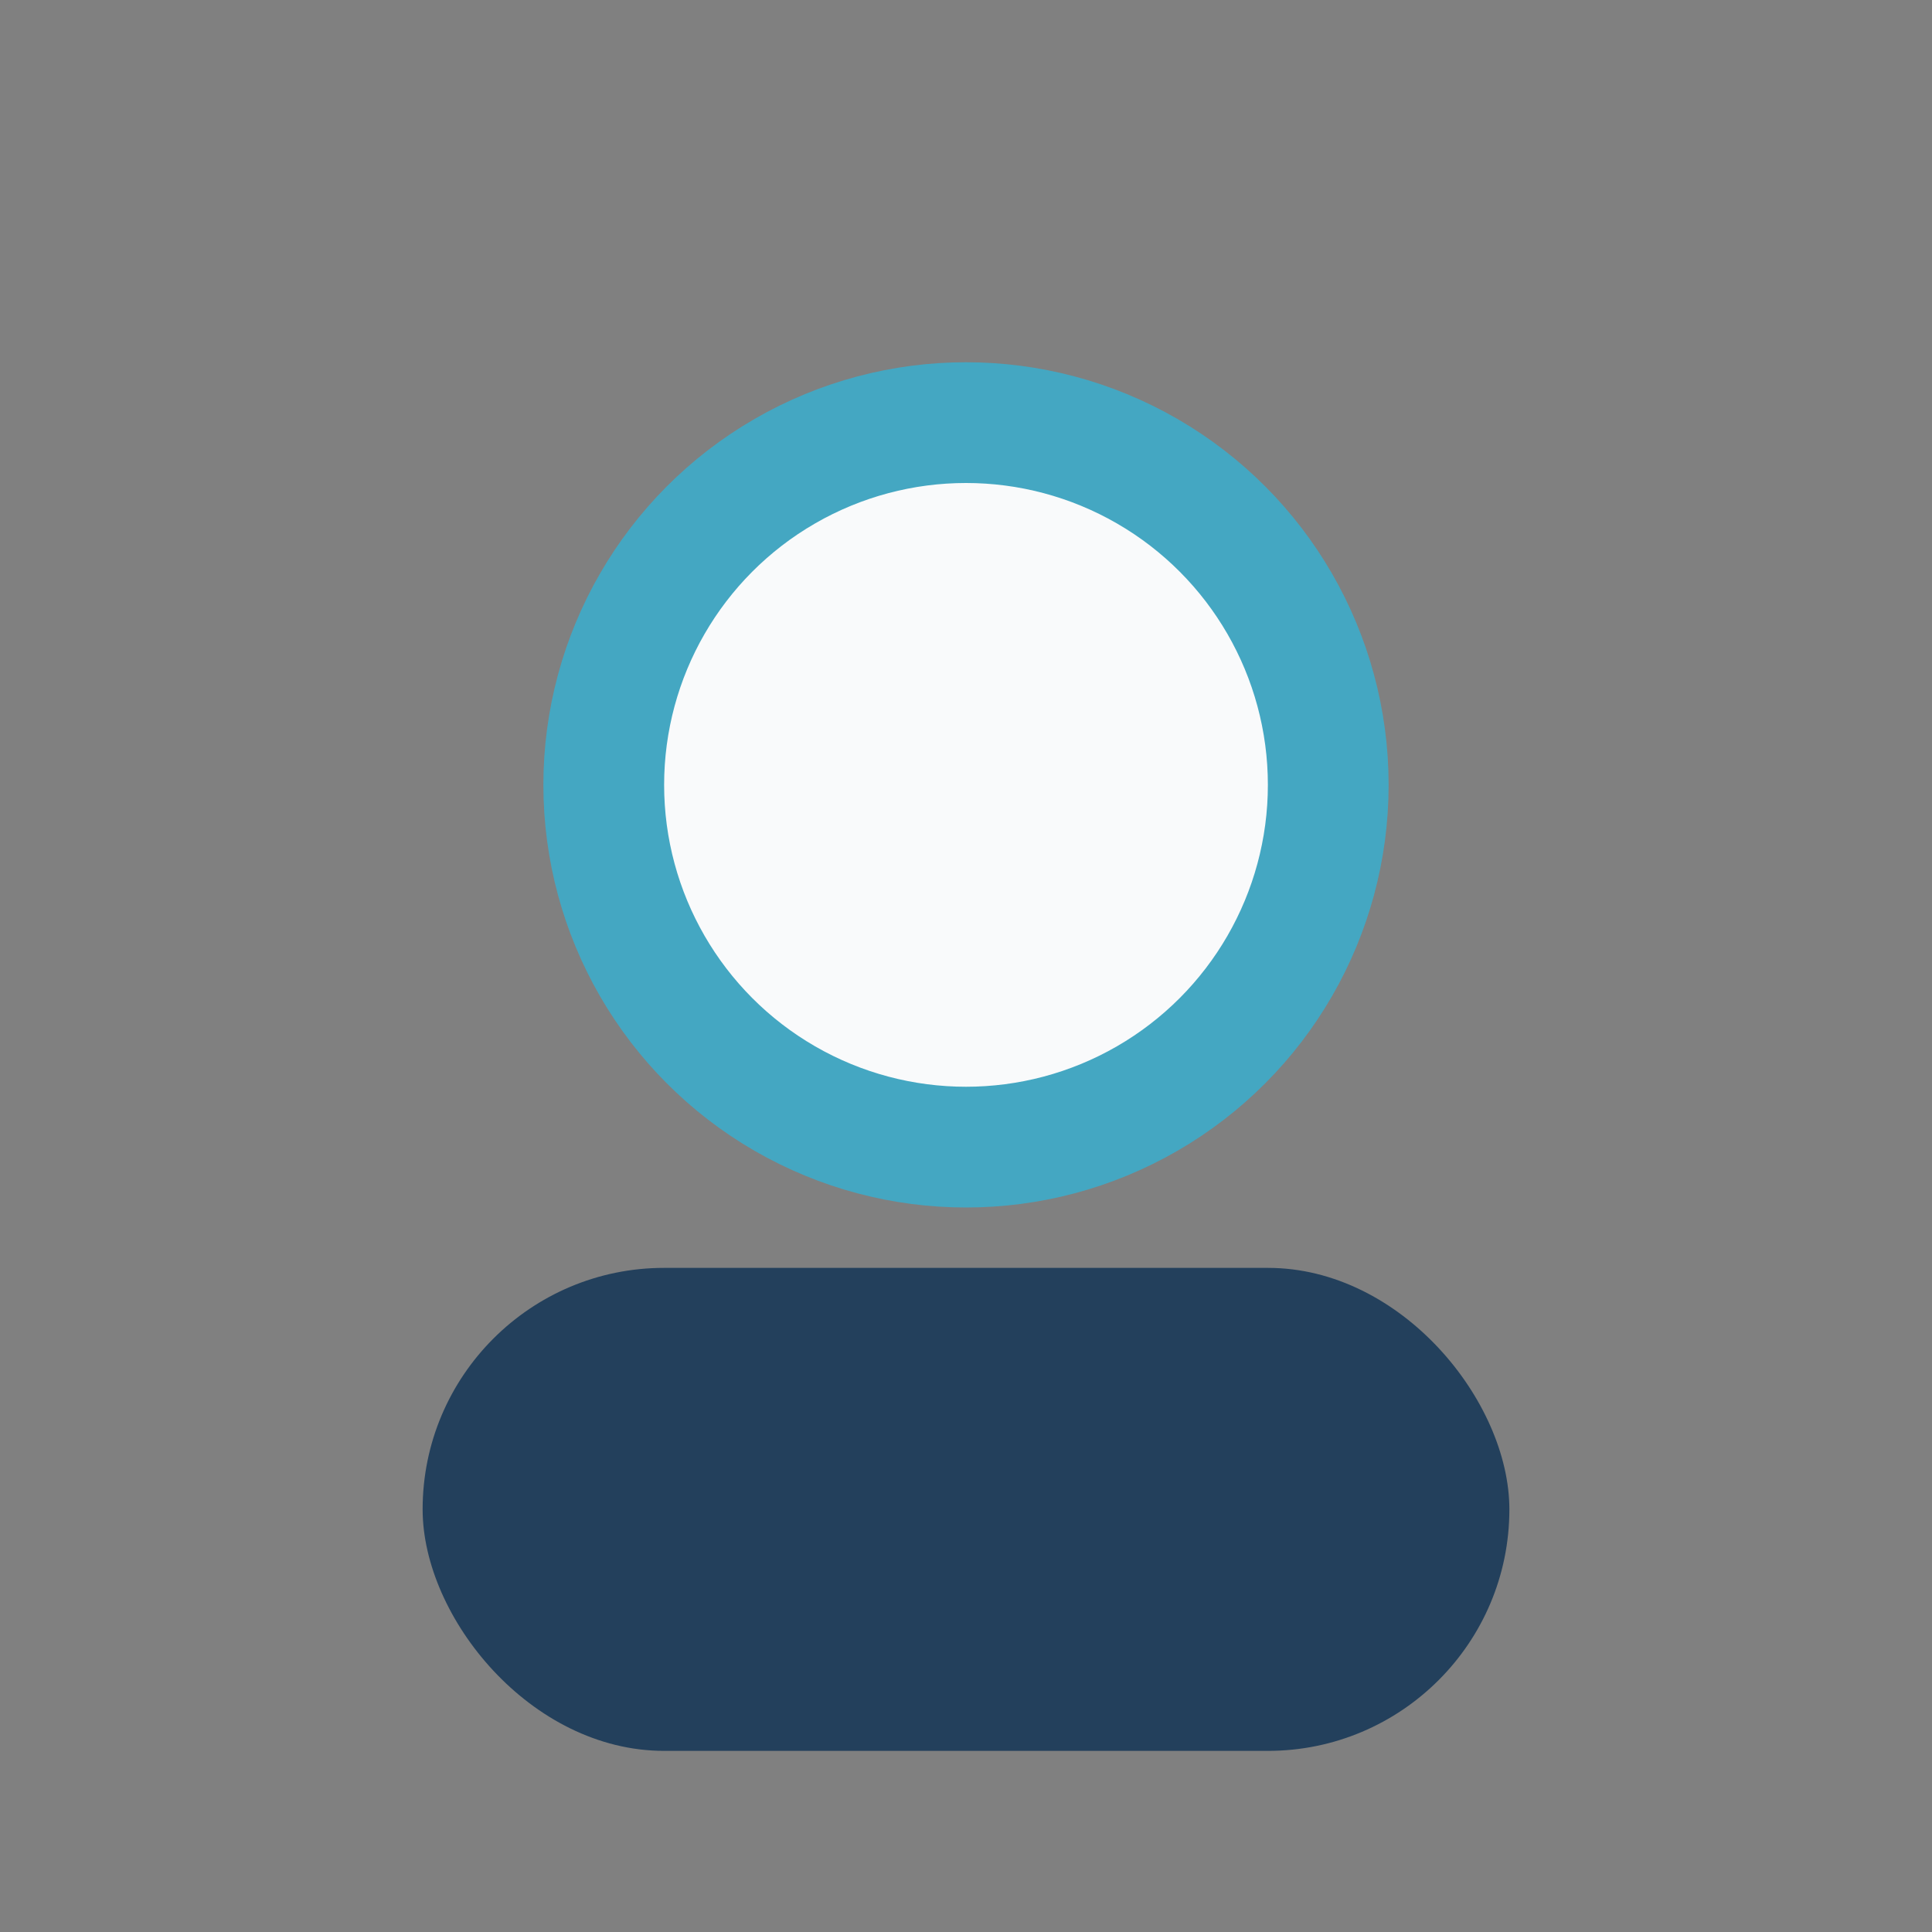 <?xml version="1.0" encoding="UTF-8"?>
<svg xmlns="http://www.w3.org/2000/svg" width="32" height="32" viewBox="0 0 32 32"><rect x="0" y="0" width="32" height="32" fill="#808080" stroke="none"/><circle cx="16" cy="13" r="6" fill="#F9FAFB" stroke="#44A7C2" stroke-width="2"/><rect x="7" y="21" width="18" height="8" rx="4" fill="#23405C"/></svg>